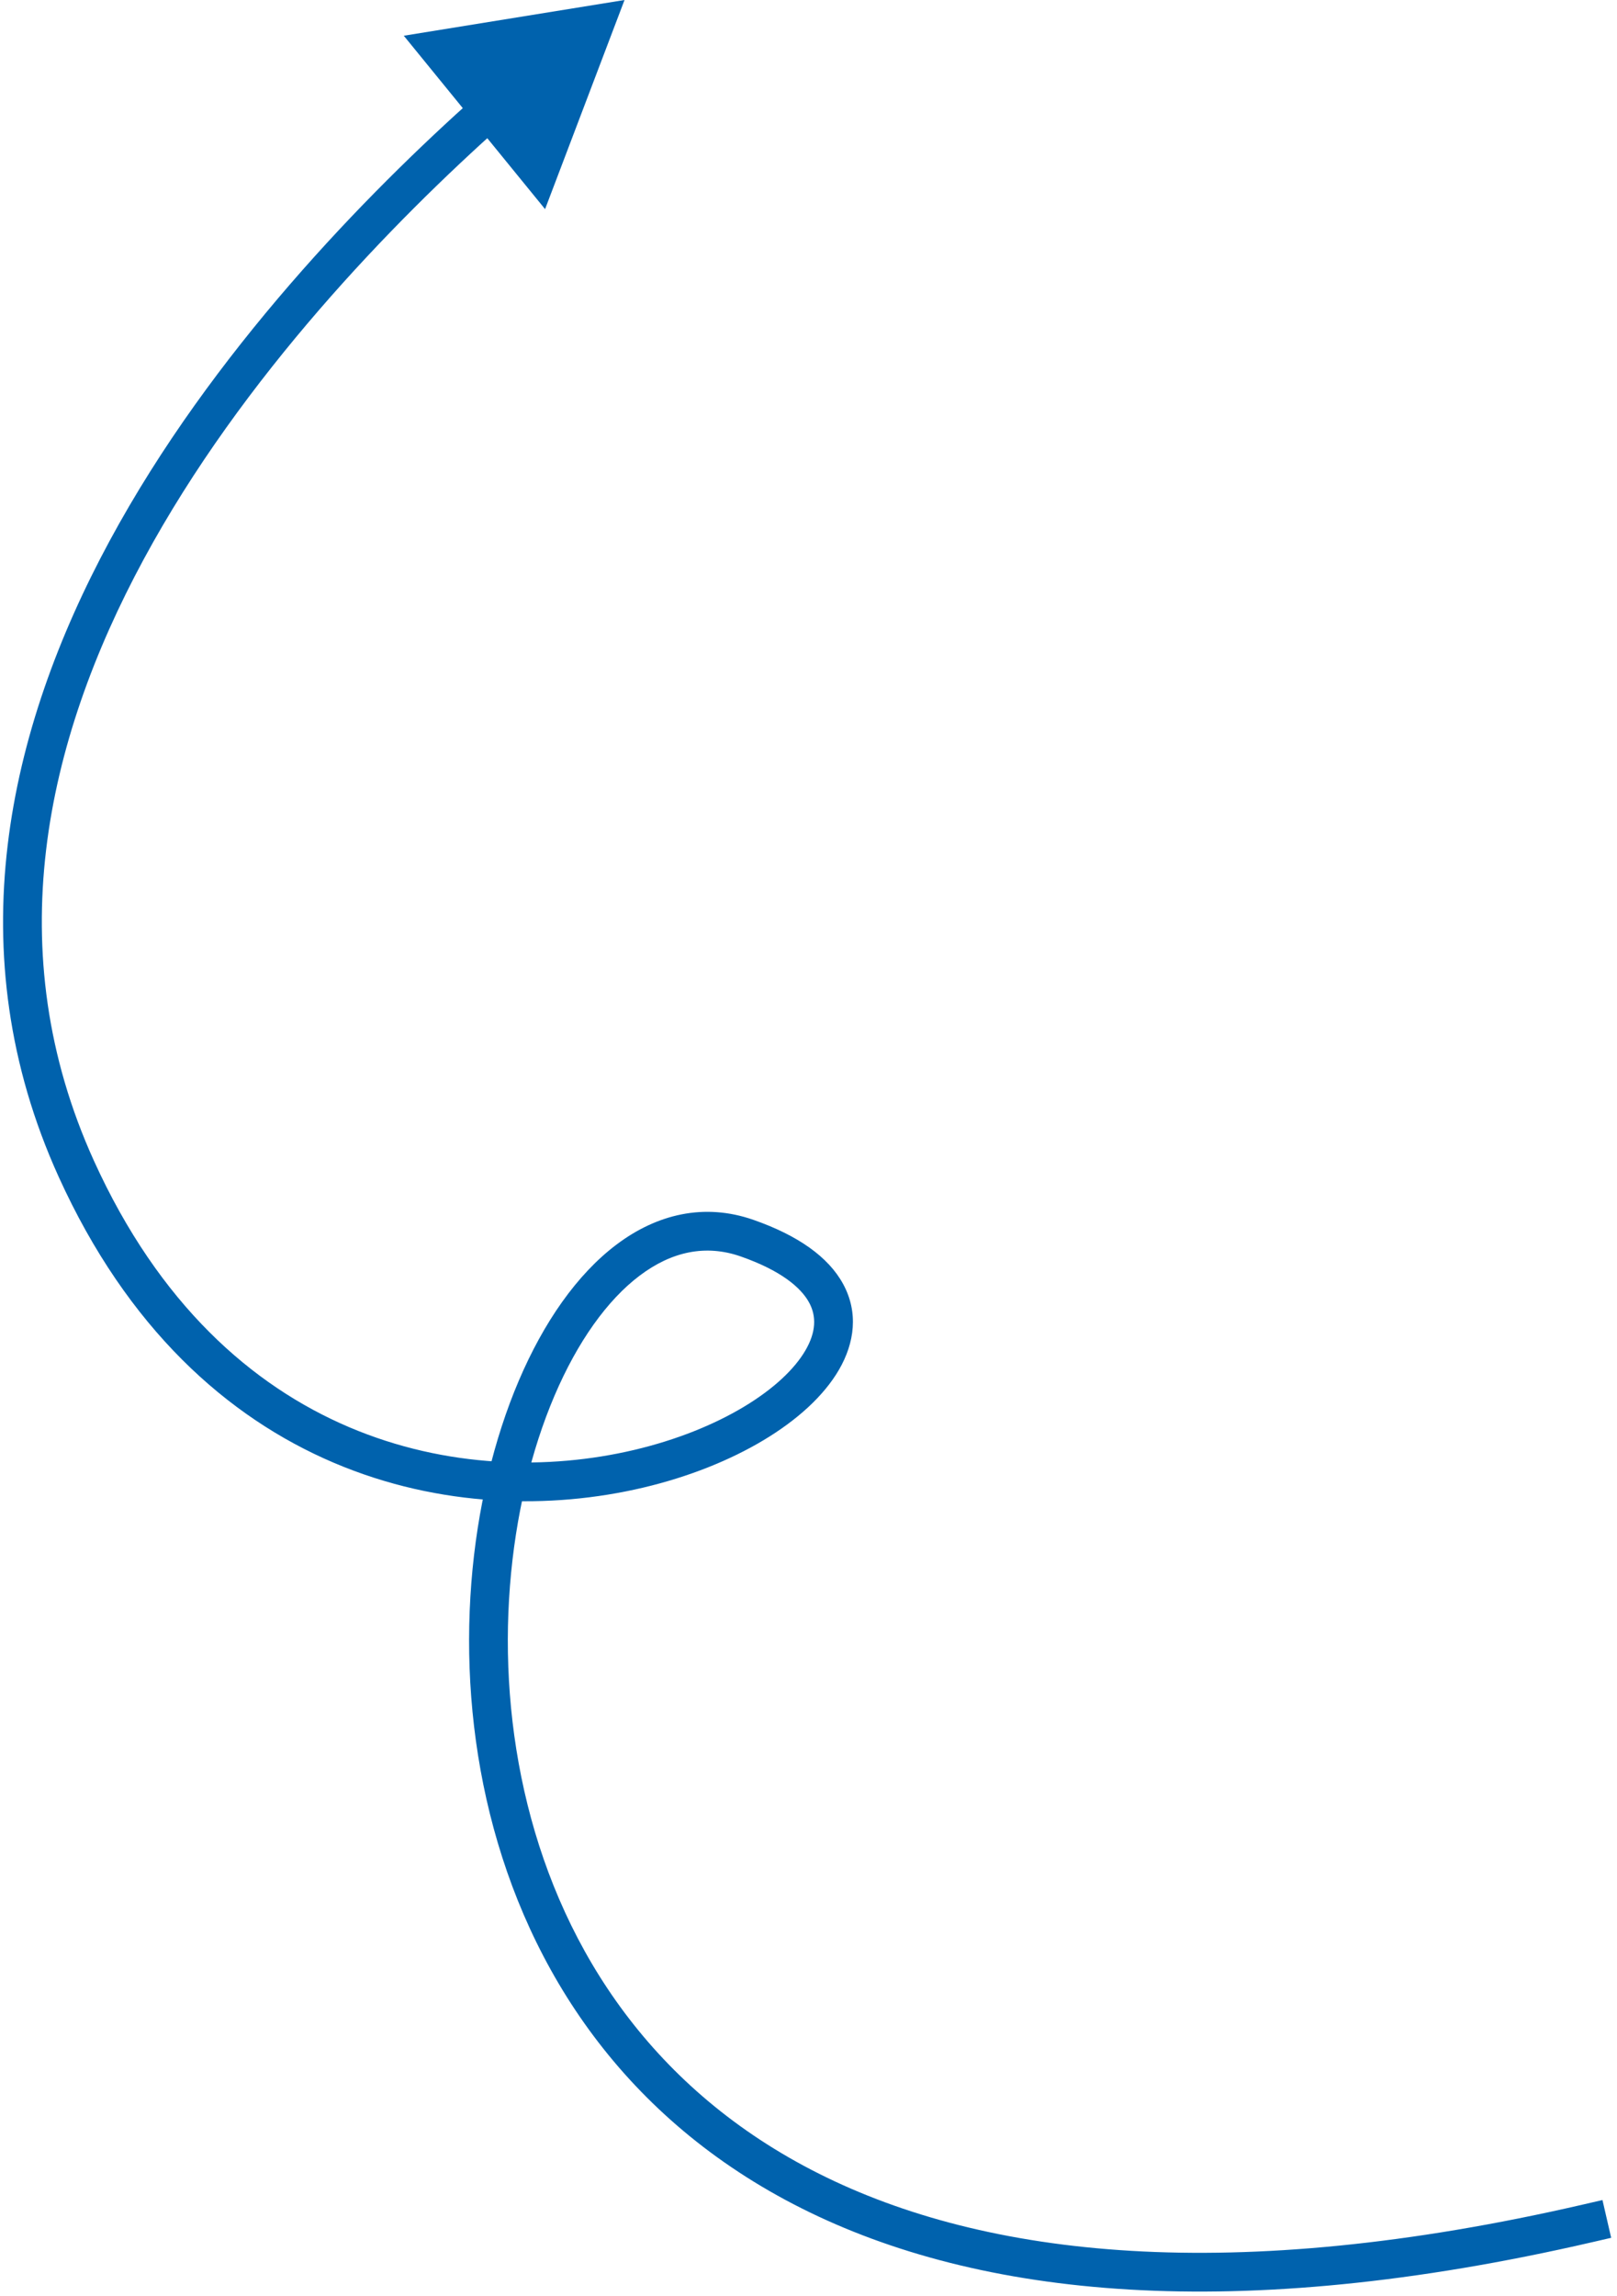 <?xml version="1.0" encoding="UTF-8"?> <svg xmlns="http://www.w3.org/2000/svg" width="167" height="237" viewBox="0 0 167 237" fill="none"><path d="M64.499 -9.14849e-05L41.702 3.688L56.294 21.587L64.499 -9.14849e-05ZM164.449 231.449L166.398 230.999L165.499 227.101L163.55 227.551L164.449 231.449ZM49.216 9.882C37.809 20.049 21.86 36.342 11.324 55.828C0.777 75.334 -4.467 98.288 6.058 121.475L9.7 119.822C-0.12 98.187 4.636 76.607 14.842 57.731C25.059 38.836 40.617 22.904 51.877 12.868L49.216 9.882ZM6.058 121.475C13.156 137.113 23.47 146.309 34.472 150.994C45.434 155.661 56.941 155.795 66.401 153.567C71.134 152.452 75.397 150.736 78.86 148.662C82.299 146.602 85.066 144.115 86.647 141.396C88.261 138.617 88.675 135.479 87.076 132.542C85.546 129.733 82.388 127.52 77.821 125.923L76.5 129.698C80.643 131.148 82.715 132.899 83.563 134.455C84.34 135.883 84.278 137.511 83.188 139.386C82.064 141.321 79.9 143.376 76.805 145.23C73.734 147.07 69.862 148.642 65.484 149.673C56.721 151.737 46.101 151.598 36.039 147.313C26.018 143.046 16.412 134.609 9.7 119.822L6.058 121.475ZM77.821 125.923C72.728 124.141 67.838 125.336 63.674 128.47C59.572 131.557 56.132 136.533 53.576 142.531C48.459 154.54 46.627 171.249 50.601 187.254C54.589 203.315 64.453 218.756 82.79 227.958C101.081 237.137 127.528 239.97 164.449 231.449L163.55 227.551C127.173 235.947 101.761 233.003 84.584 224.383C67.451 215.785 58.235 201.404 54.483 186.29C50.717 171.12 52.484 155.3 57.256 144.099C59.645 138.492 62.723 134.192 66.079 131.666C69.373 129.187 72.884 128.433 76.5 129.698L77.821 125.923Z" fill="#0062AD"></path></svg> 